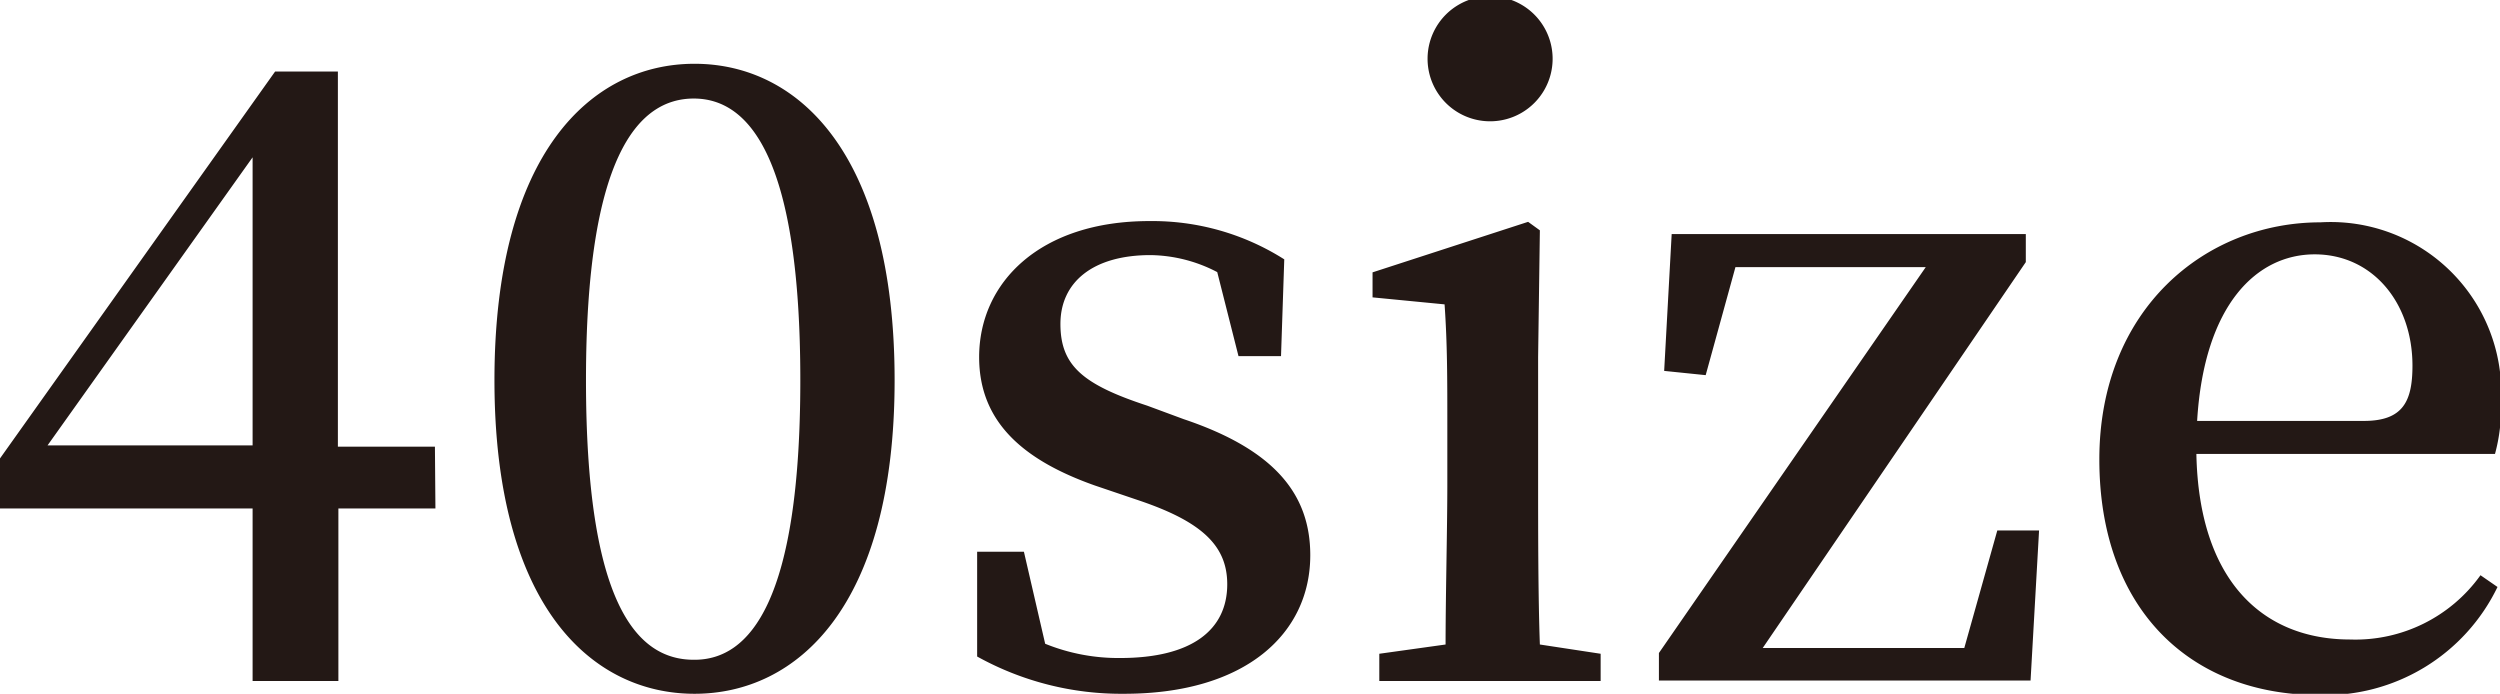 <svg xmlns="http://www.w3.org/2000/svg" viewBox="0 0 99.96 27.74"><defs><style>.a{fill:#231815}</style></defs><path class="a" d="M17.41 20.33h-3.88v6.9H10.1v-6.9H0v-2L11 2.86h2.51v15h3.88zm-7.31-2.52V6.29L1.9 17.81zM35.77 15.2c0 9.07-3.91 12.54-8 12.54s-8-3.47-8-12.54 3.87-12.65 8-12.65 8 3.57 8 12.65zm-8 11.18C30 26.38 32 24 32 15.2S30 3.94 27.74 3.94s-4.31 2.38-4.31 11.26 2 11.18 4.31 11.18zM47.33 16.76c3.63 1.22 5.06 3 5.06 5.44 0 3.13-2.58 5.54-7.44 5.54a11.87 11.87 0 01-5.88-1.49v-4.19h1.87l.85 3.68a7.78 7.78 0 003 .57c2.86 0 4.28-1.12 4.28-2.95 0-1.53-1-2.49-3.5-3.34l-1.8-.61c-2.82-1-4.62-2.51-4.62-5.13 0-3 2.45-5.44 6.8-5.44a9.83 9.83 0 015.4 1.53l-.13 3.87h-1.7l-.85-3.36A5.9 5.9 0 0046 10.2c-2.31 0-3.6 1.09-3.6 2.75s.88 2.42 3.47 3.27zM64 26.14v1.09h-8.85v-1.09l2.65-.37c0-1.94.07-4.66.07-6.43v-2.17c0-2.11 0-3.4-.11-5l-2.88-.28v-1l6.22-2.02.47.34-.07 5.07v5.06c0 1.81 0 4.53.07 6.43zM57.08 2.35a2.5 2.5 0 015 0 2.5 2.5 0 01-5 0zM81.53 21.21l-.34 6H66.33v-1.1L77 10.68h-7.61L68.2 15l-1.66-.17.3-5.47H81v1.12L70.48 25.91h8.06l1.32-4.7zM87.82 18.15c.1 5.07 2.65 7.42 6.15 7.42A6.15 6.15 0 0099.18 23l.68.47a7.65 7.65 0 01-7.14 4.32c-5.14 0-8.78-3.43-8.78-9.42s4.22-9.48 8.84-9.48a6.82 6.82 0 017.22 7.19 7 7 0 01-.24 2.07zm6.7-1.32c1.56 0 1.94-.78 1.94-2.21 0-2.52-1.6-4.45-3.91-4.45s-4.42 2-4.7 6.66z"/></svg>